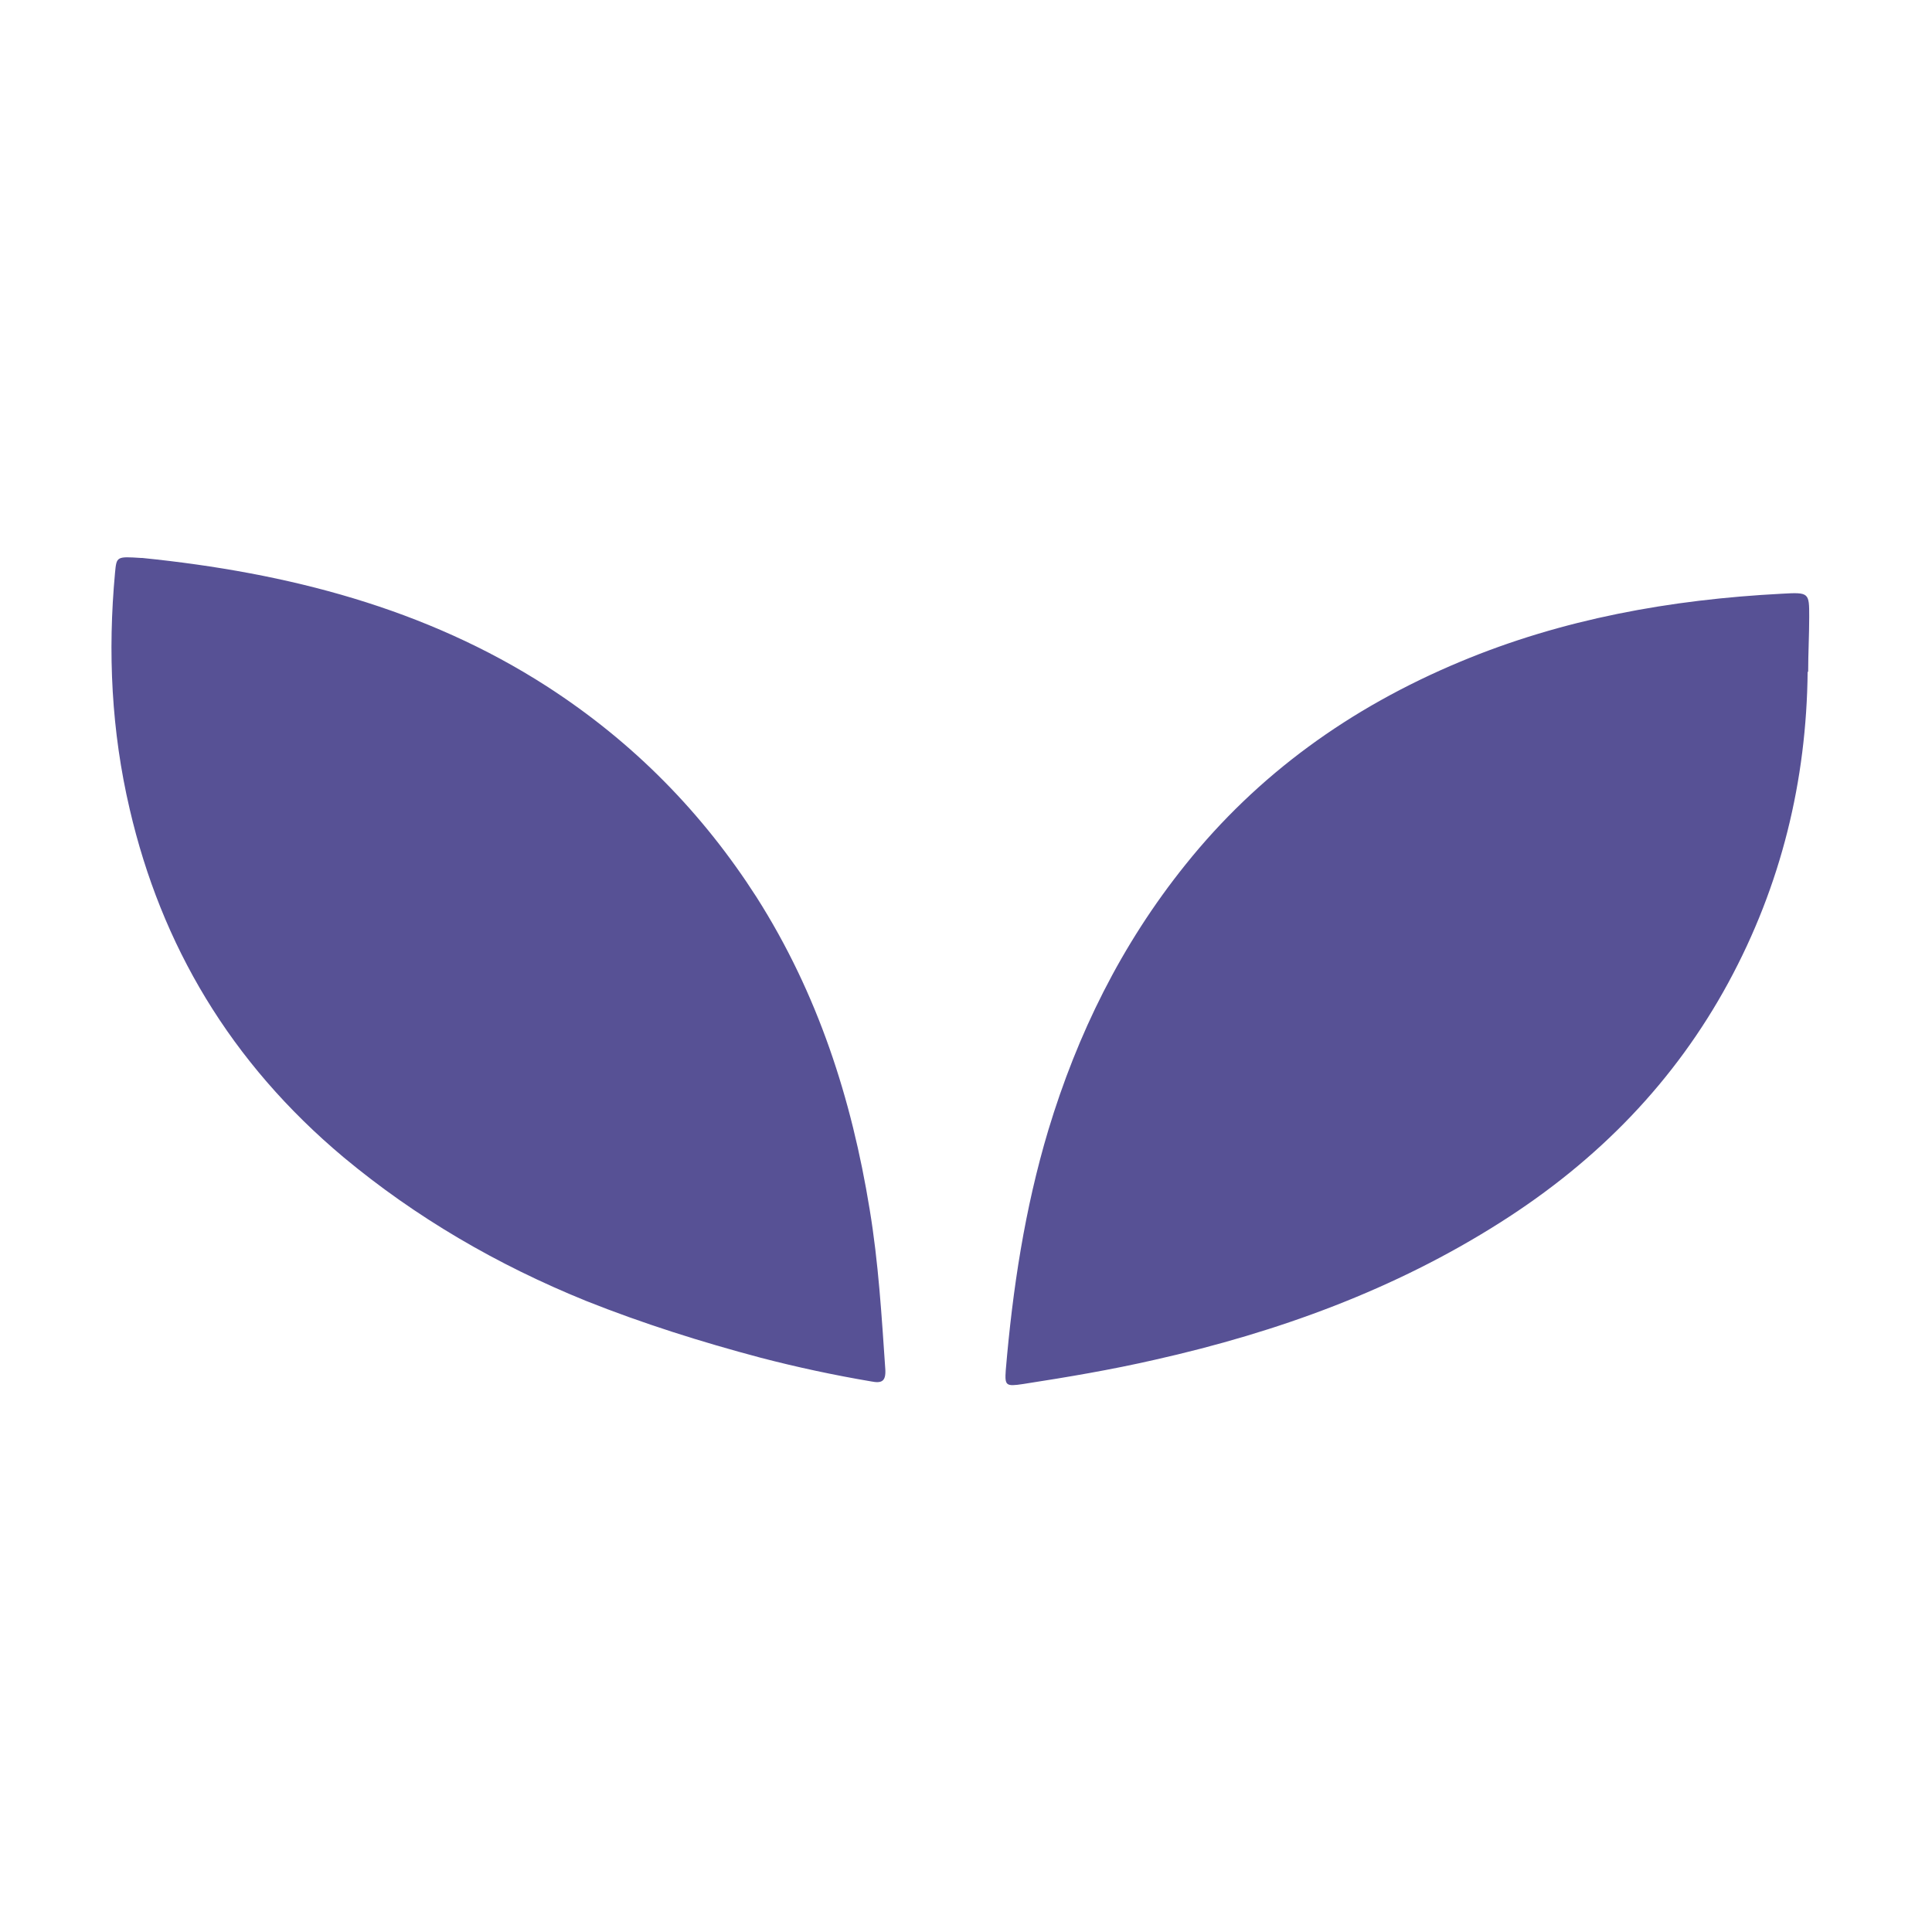 <svg width="52" height="52" viewBox="0 0 52 52" fill="none" xmlns="http://www.w3.org/2000/svg">
<path d="M48.667 18.089C48.667 17.593 48.695 17.098 48.695 16.603C48.695 15.952 48.695 15.938 47.959 15.98C44.959 16.136 42.058 16.66 39.312 17.806C36.326 19.051 33.849 20.849 31.91 23.269C30.169 25.434 28.995 27.84 28.216 30.416C27.58 32.539 27.254 34.704 27.07 36.883C27.042 37.294 27.07 37.322 27.537 37.251C28.726 37.067 29.901 36.869 31.075 36.6C34.415 35.85 37.543 34.704 40.373 32.907C43.034 31.222 45.086 29.085 46.516 26.453C47.945 23.821 48.624 21.004 48.653 18.075L48.667 18.089ZM3.803 15.018C3.138 14.975 3.138 14.975 3.096 15.414C2.898 17.551 2.997 19.674 3.492 21.783C4.341 25.434 6.195 28.59 9.252 31.152C11.191 32.765 13.37 34.039 15.776 35.015C17.305 35.624 18.876 36.119 20.475 36.544C21.451 36.798 22.442 37.011 23.447 37.181C23.73 37.237 23.843 37.181 23.829 36.869C23.73 35.426 23.645 33.982 23.405 32.539C22.923 29.581 22.018 26.75 20.362 24.146C18.918 21.896 17.064 19.985 14.715 18.471C11.46 16.376 7.752 15.414 3.832 15.018H3.803Z" fill="#575195"></path>
</svg>

